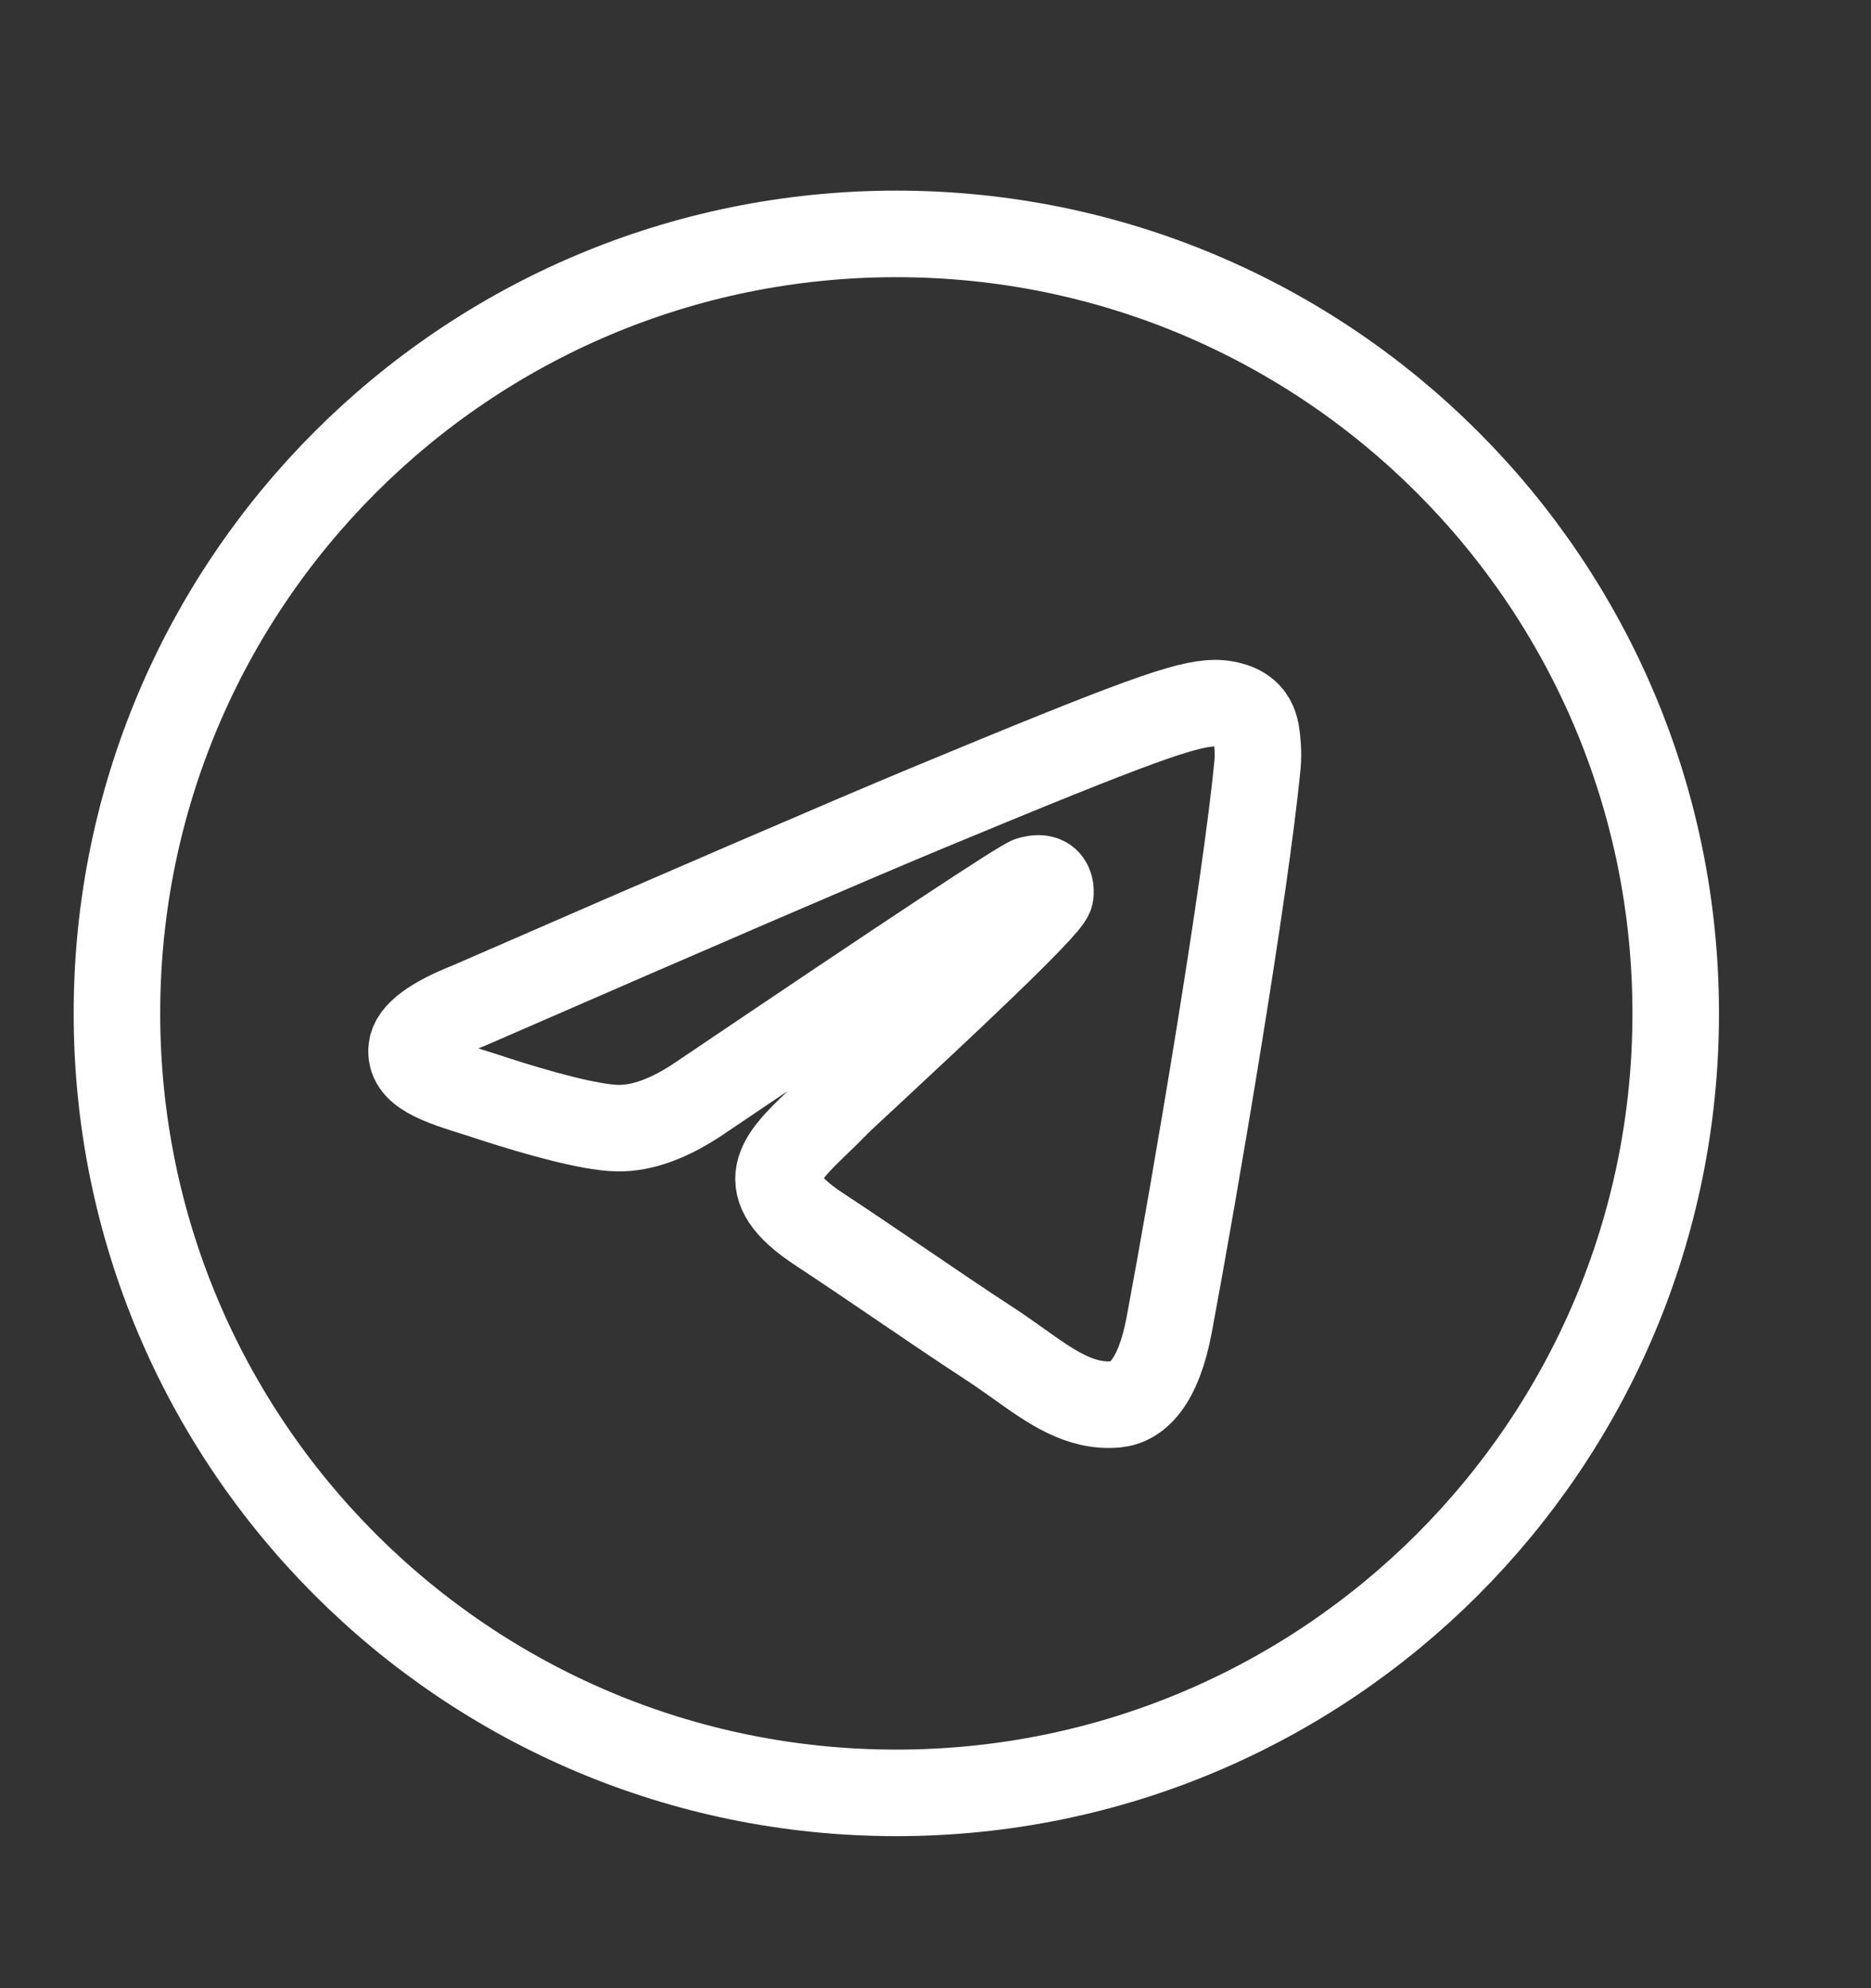 <svg width="16" height="17" viewBox="0 0 16 17" fill="none" xmlns="http://www.w3.org/2000/svg">
<rect x="0" y="0" width="16" height="17" fill="#333333" stroke="none"/>
<path fill-rule="evenodd" clip-rule="evenodd" d="M14.33 8.665C14.33 12.346 11.346 15.33 7.665 15.33C3.984 15.33 1 12.346 1 8.665C1 4.984 3.984 2 7.665 2C11.346 2 14.33 4.984 14.33 8.665ZM7.904 6.92C7.256 7.19 5.96 7.748 4.017 8.595C3.701 8.72 3.536 8.843 3.521 8.963C3.496 9.166 3.75 9.246 4.096 9.354C4.143 9.369 4.191 9.384 4.241 9.401C4.582 9.511 5.039 9.641 5.277 9.646C5.493 9.651 5.734 9.562 6 9.379C7.816 8.153 8.753 7.534 8.812 7.521C8.853 7.511 8.911 7.499 8.95 7.534C8.989 7.569 8.985 7.634 8.981 7.652C8.955 7.759 7.958 8.686 7.442 9.166C7.281 9.315 7.167 9.421 7.144 9.446C7.092 9.5 7.039 9.551 6.987 9.601C6.671 9.905 6.434 10.134 7 10.507C7.273 10.687 7.49 10.835 7.708 10.983C7.945 11.144 8.182 11.306 8.488 11.506C8.566 11.557 8.64 11.611 8.713 11.662C8.989 11.859 9.237 12.036 9.544 12.008C9.722 11.992 9.906 11.824 9.999 11.325C10.22 10.144 10.654 7.587 10.754 6.533C10.763 6.44 10.752 6.322 10.743 6.27C10.734 6.218 10.716 6.145 10.648 6.09C10.569 6.025 10.445 6.011 10.39 6.012C10.139 6.017 9.755 6.151 7.904 6.92Z" stroke="white" stroke-width="0.74" stroke-linejoin="round"/>
</svg>
